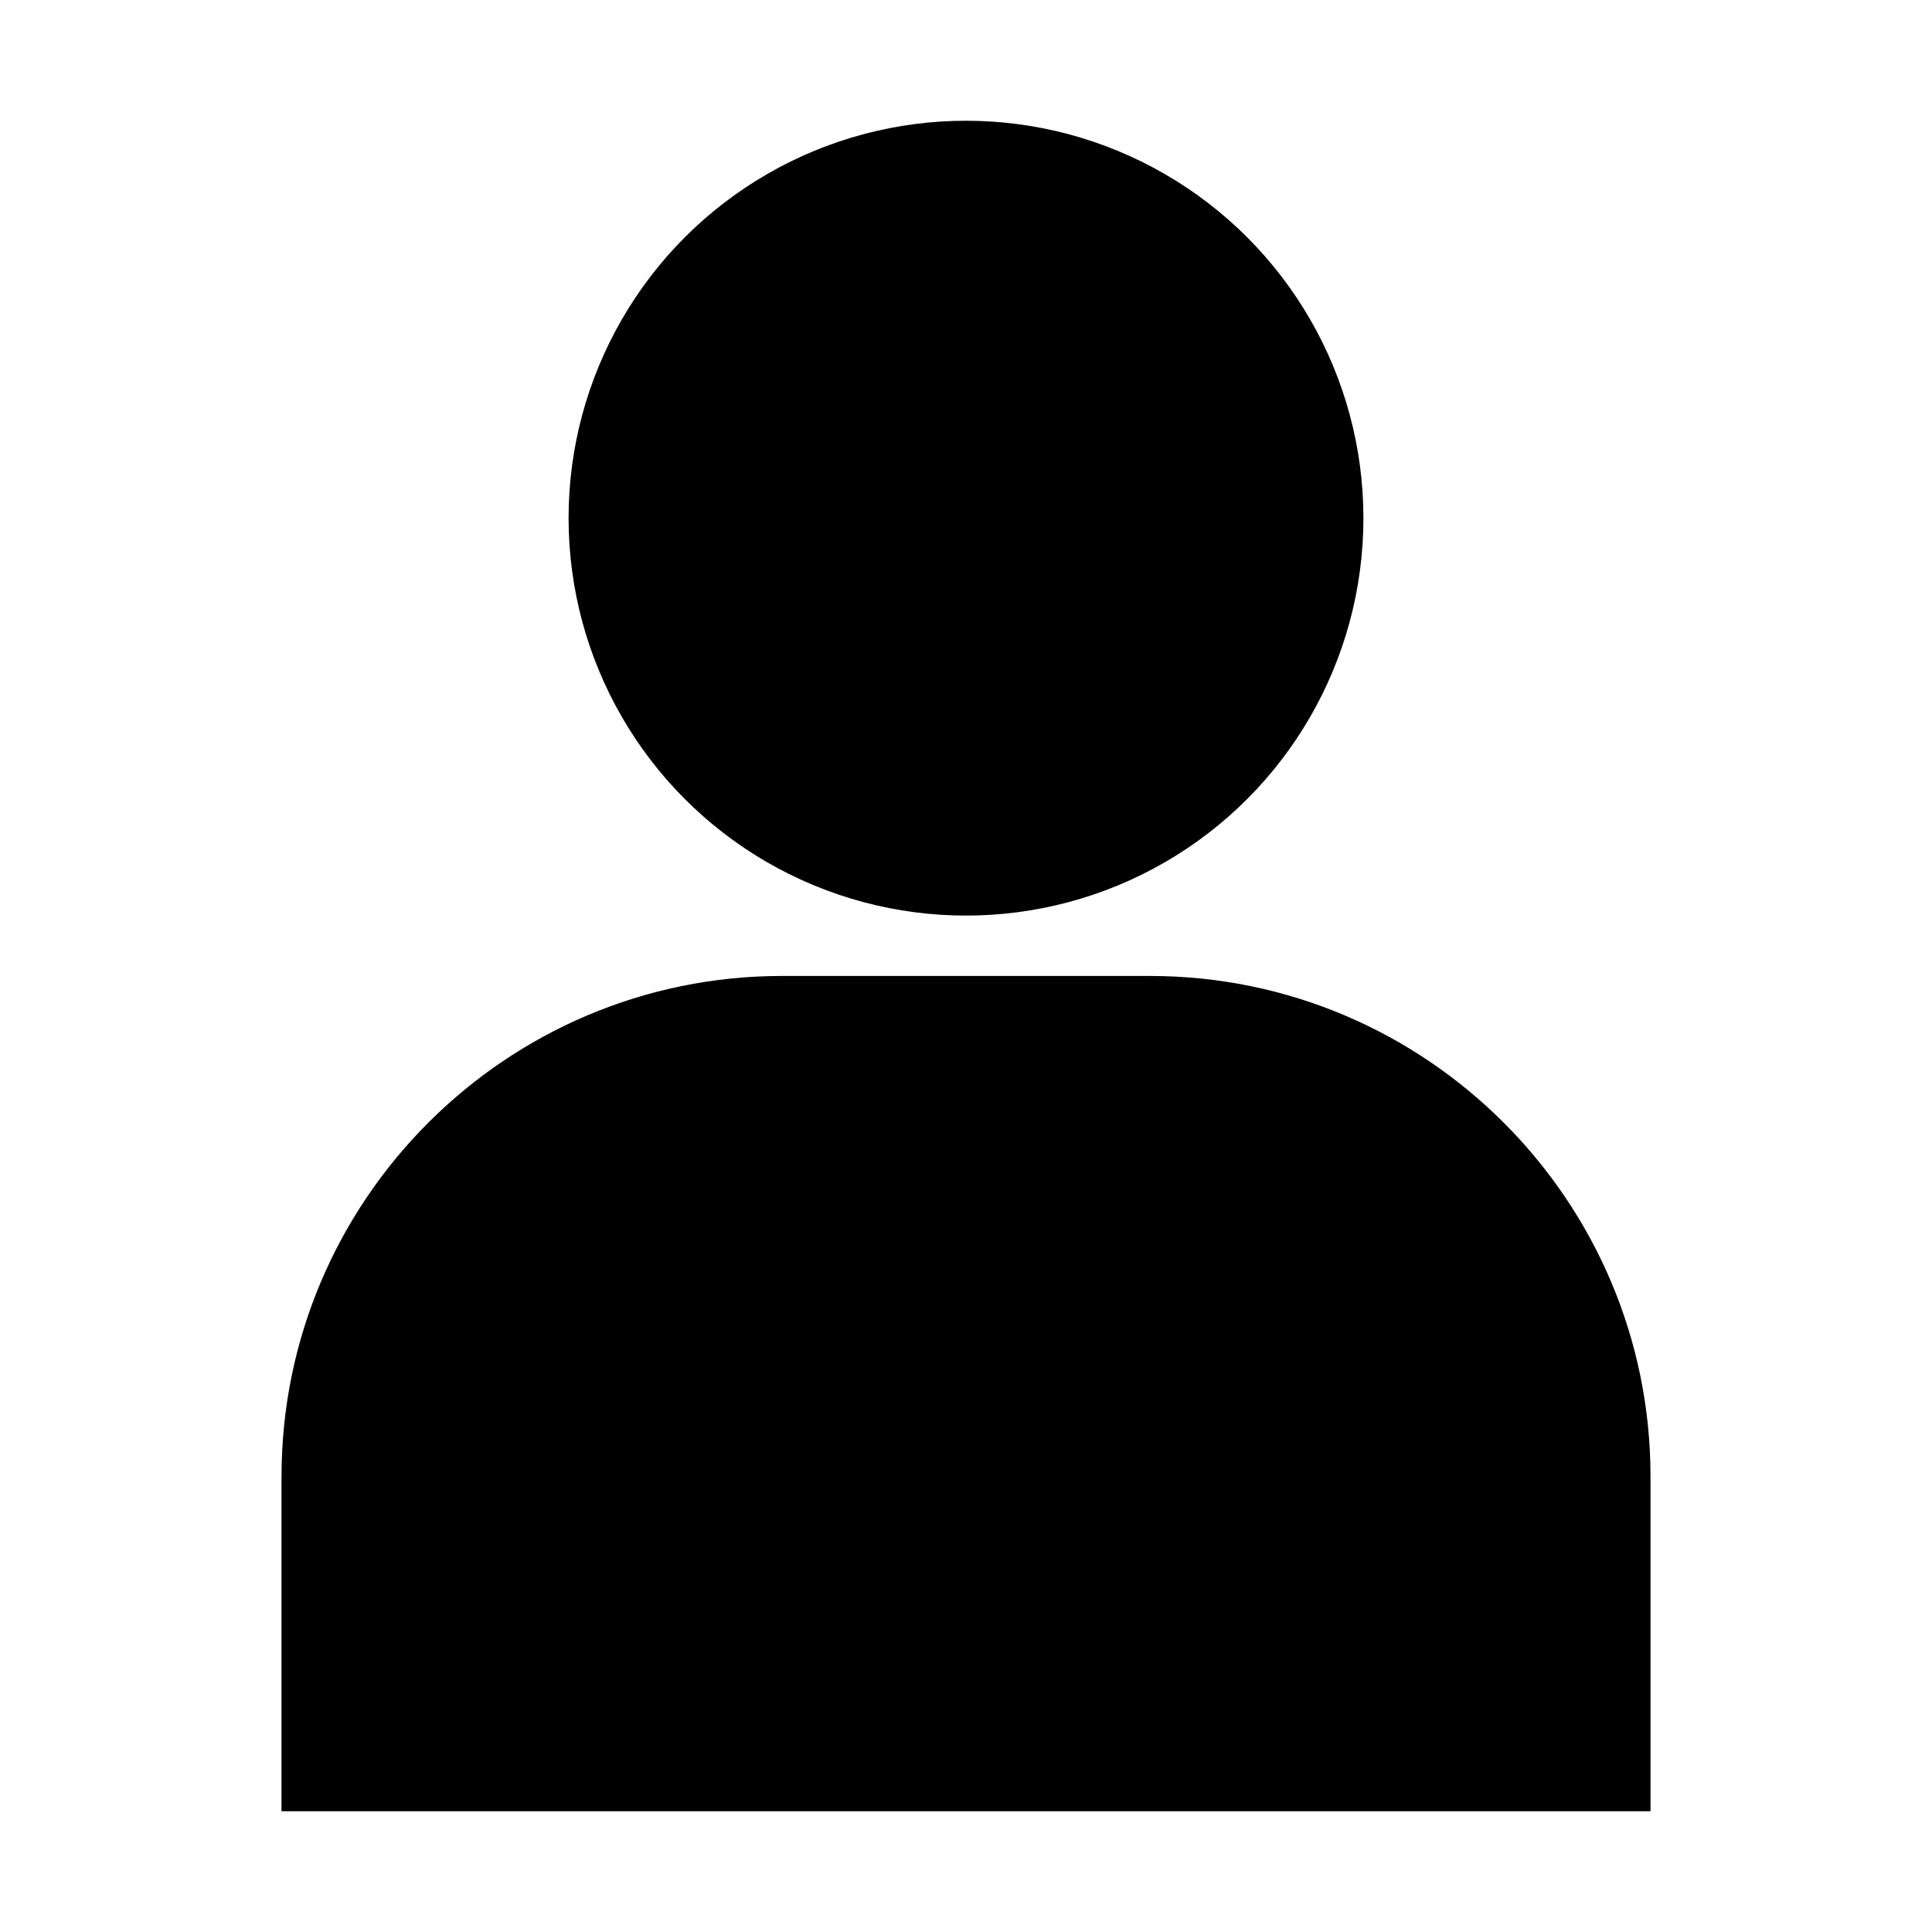 <svg xmlns="http://www.w3.org/2000/svg" id="Layer_1" viewBox="0 0 64 64" data-name="Layer 1"><path d="m9.325 48.908v11.092h45.35v-11.092c0-9.142-7.437-16.578-16.578-16.578h-12.193c-9.142 0-16.578 7.437-16.578 16.578z"></path><circle cx="32" cy="17.165" r="13.165"></circle></svg>